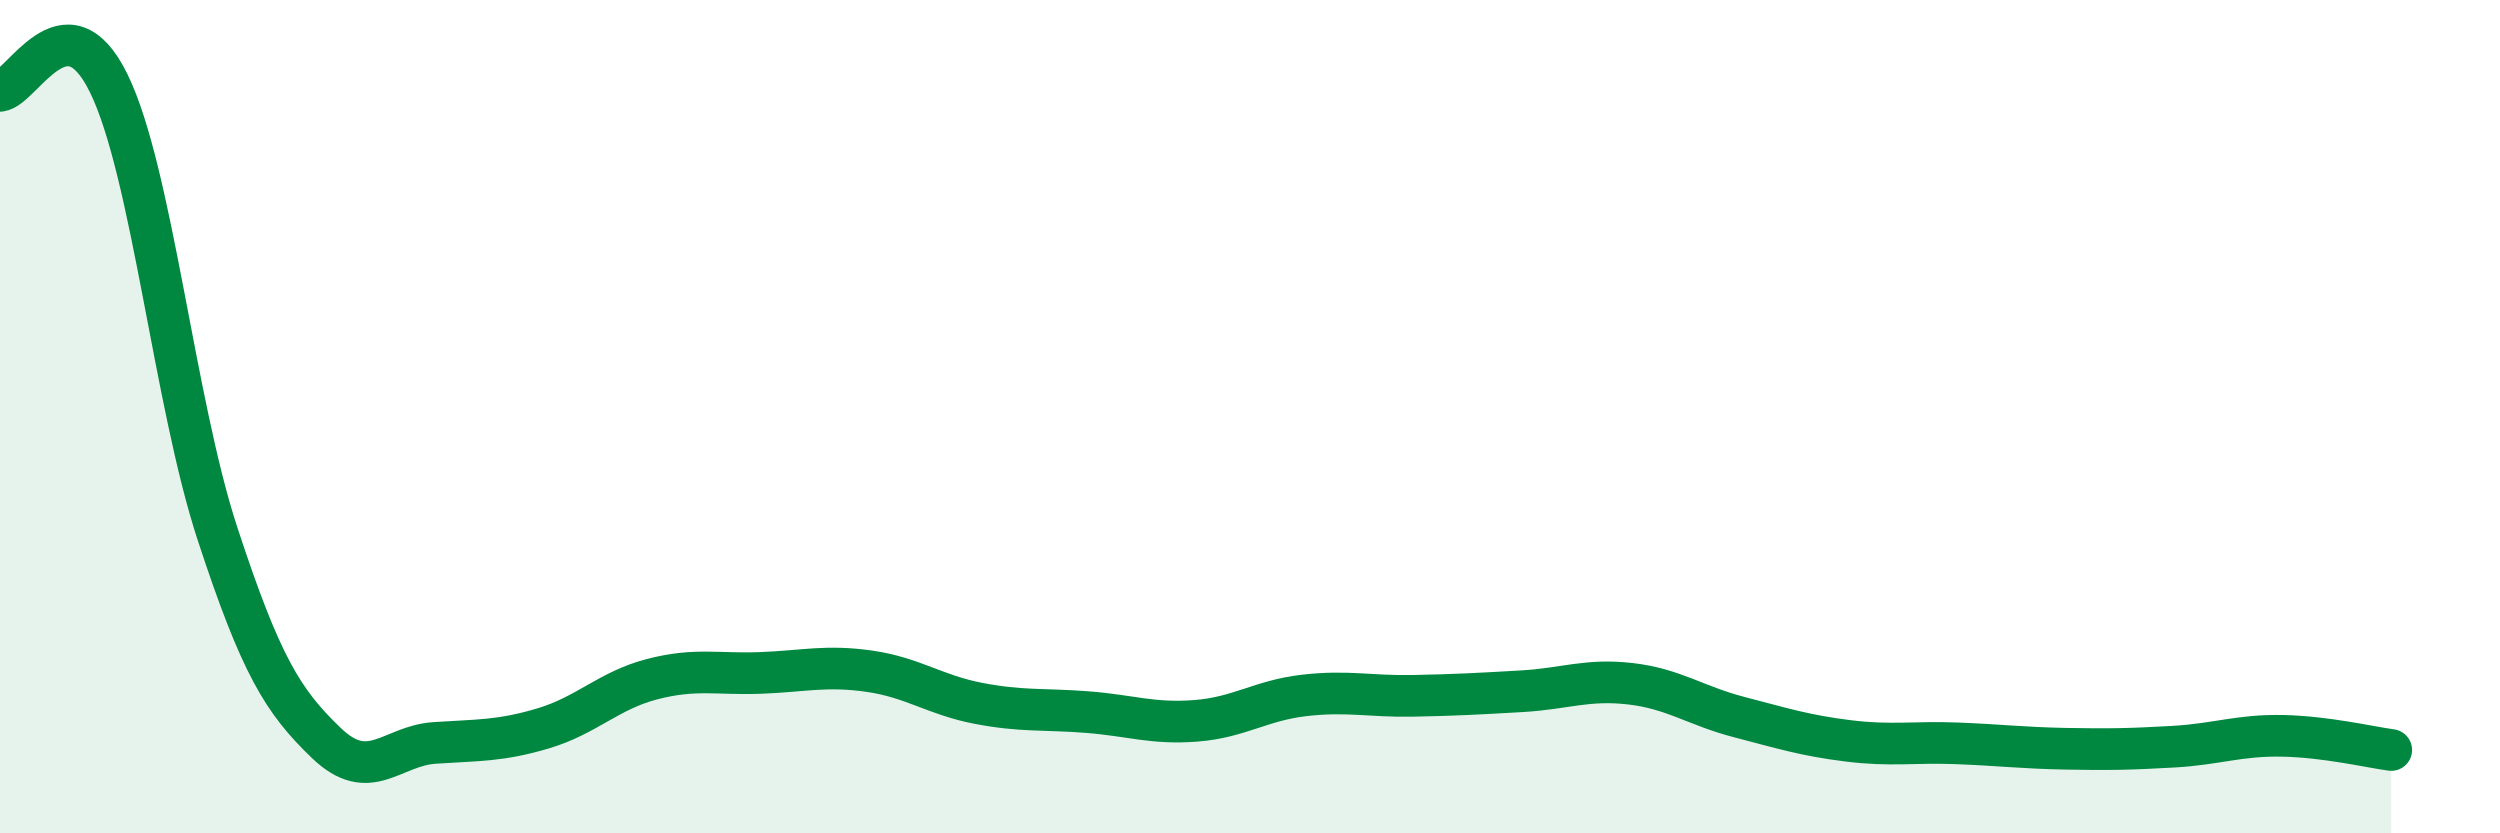 
    <svg width="60" height="20" viewBox="0 0 60 20" xmlns="http://www.w3.org/2000/svg">
      <path
        d="M 0,2.18 C 0.52,2.14 1.57,-0.13 2.61,2 C 3.65,4.13 4.18,9.64 5.22,12.81 C 6.26,15.98 6.79,16.83 7.83,17.83 C 8.87,18.83 9.39,17.9 10.43,17.83 C 11.47,17.76 12,17.79 13.04,17.48 C 14.08,17.17 14.61,16.57 15.65,16.3 C 16.69,16.03 17.22,16.19 18.26,16.15 C 19.3,16.11 19.83,15.96 20.87,16.11 C 21.91,16.26 22.44,16.68 23.48,16.88 C 24.52,17.08 25.05,17.01 26.09,17.09 C 27.13,17.17 27.66,17.38 28.7,17.3 C 29.74,17.22 30.26,16.81 31.3,16.69 C 32.34,16.57 32.87,16.72 33.91,16.7 C 34.95,16.68 35.48,16.65 36.52,16.59 C 37.56,16.53 38.09,16.29 39.13,16.41 C 40.17,16.53 40.7,16.94 41.74,17.21 C 42.78,17.48 43.31,17.65 44.35,17.78 C 45.39,17.91 45.92,17.8 46.96,17.84 C 48,17.88 48.53,17.95 49.57,17.97 C 50.61,17.99 51.13,17.98 52.17,17.92 C 53.21,17.86 53.74,17.64 54.78,17.66 C 55.82,17.68 56.87,17.93 57.39,18L57.39 20L0 20Z"
        fill="#008740"
        opacity="0.1"
        stroke-linecap="round"
        stroke-linejoin="round"
      />
      <path
        d="M 0,2.18 C 0.52,2.14 1.57,-0.13 2.61,2 C 3.65,4.13 4.18,9.64 5.22,12.81 C 6.26,15.98 6.79,16.83 7.83,17.83 C 8.87,18.83 9.39,17.9 10.43,17.83 C 11.47,17.76 12,17.79 13.04,17.48 C 14.08,17.17 14.61,16.57 15.65,16.3 C 16.69,16.03 17.22,16.19 18.26,16.15 C 19.3,16.11 19.83,15.96 20.87,16.11 C 21.91,16.26 22.44,16.68 23.48,16.88 C 24.52,17.08 25.05,17.01 26.09,17.09 C 27.13,17.17 27.66,17.38 28.7,17.3 C 29.74,17.22 30.26,16.81 31.3,16.69 C 32.34,16.57 32.87,16.72 33.91,16.7 C 34.95,16.68 35.48,16.65 36.52,16.59 C 37.56,16.53 38.09,16.29 39.13,16.41 C 40.17,16.53 40.7,16.94 41.74,17.21 C 42.78,17.48 43.31,17.65 44.35,17.78 C 45.39,17.91 45.92,17.8 46.96,17.84 C 48,17.88 48.53,17.95 49.57,17.97 C 50.61,17.99 51.13,17.98 52.17,17.92 C 53.21,17.86 53.74,17.64 54.78,17.66 C 55.82,17.68 56.87,17.93 57.39,18"
        stroke="#008740"
        stroke-width="1"
        fill="none"
        stroke-linecap="round"
        stroke-linejoin="round"
      />
    </svg>
  